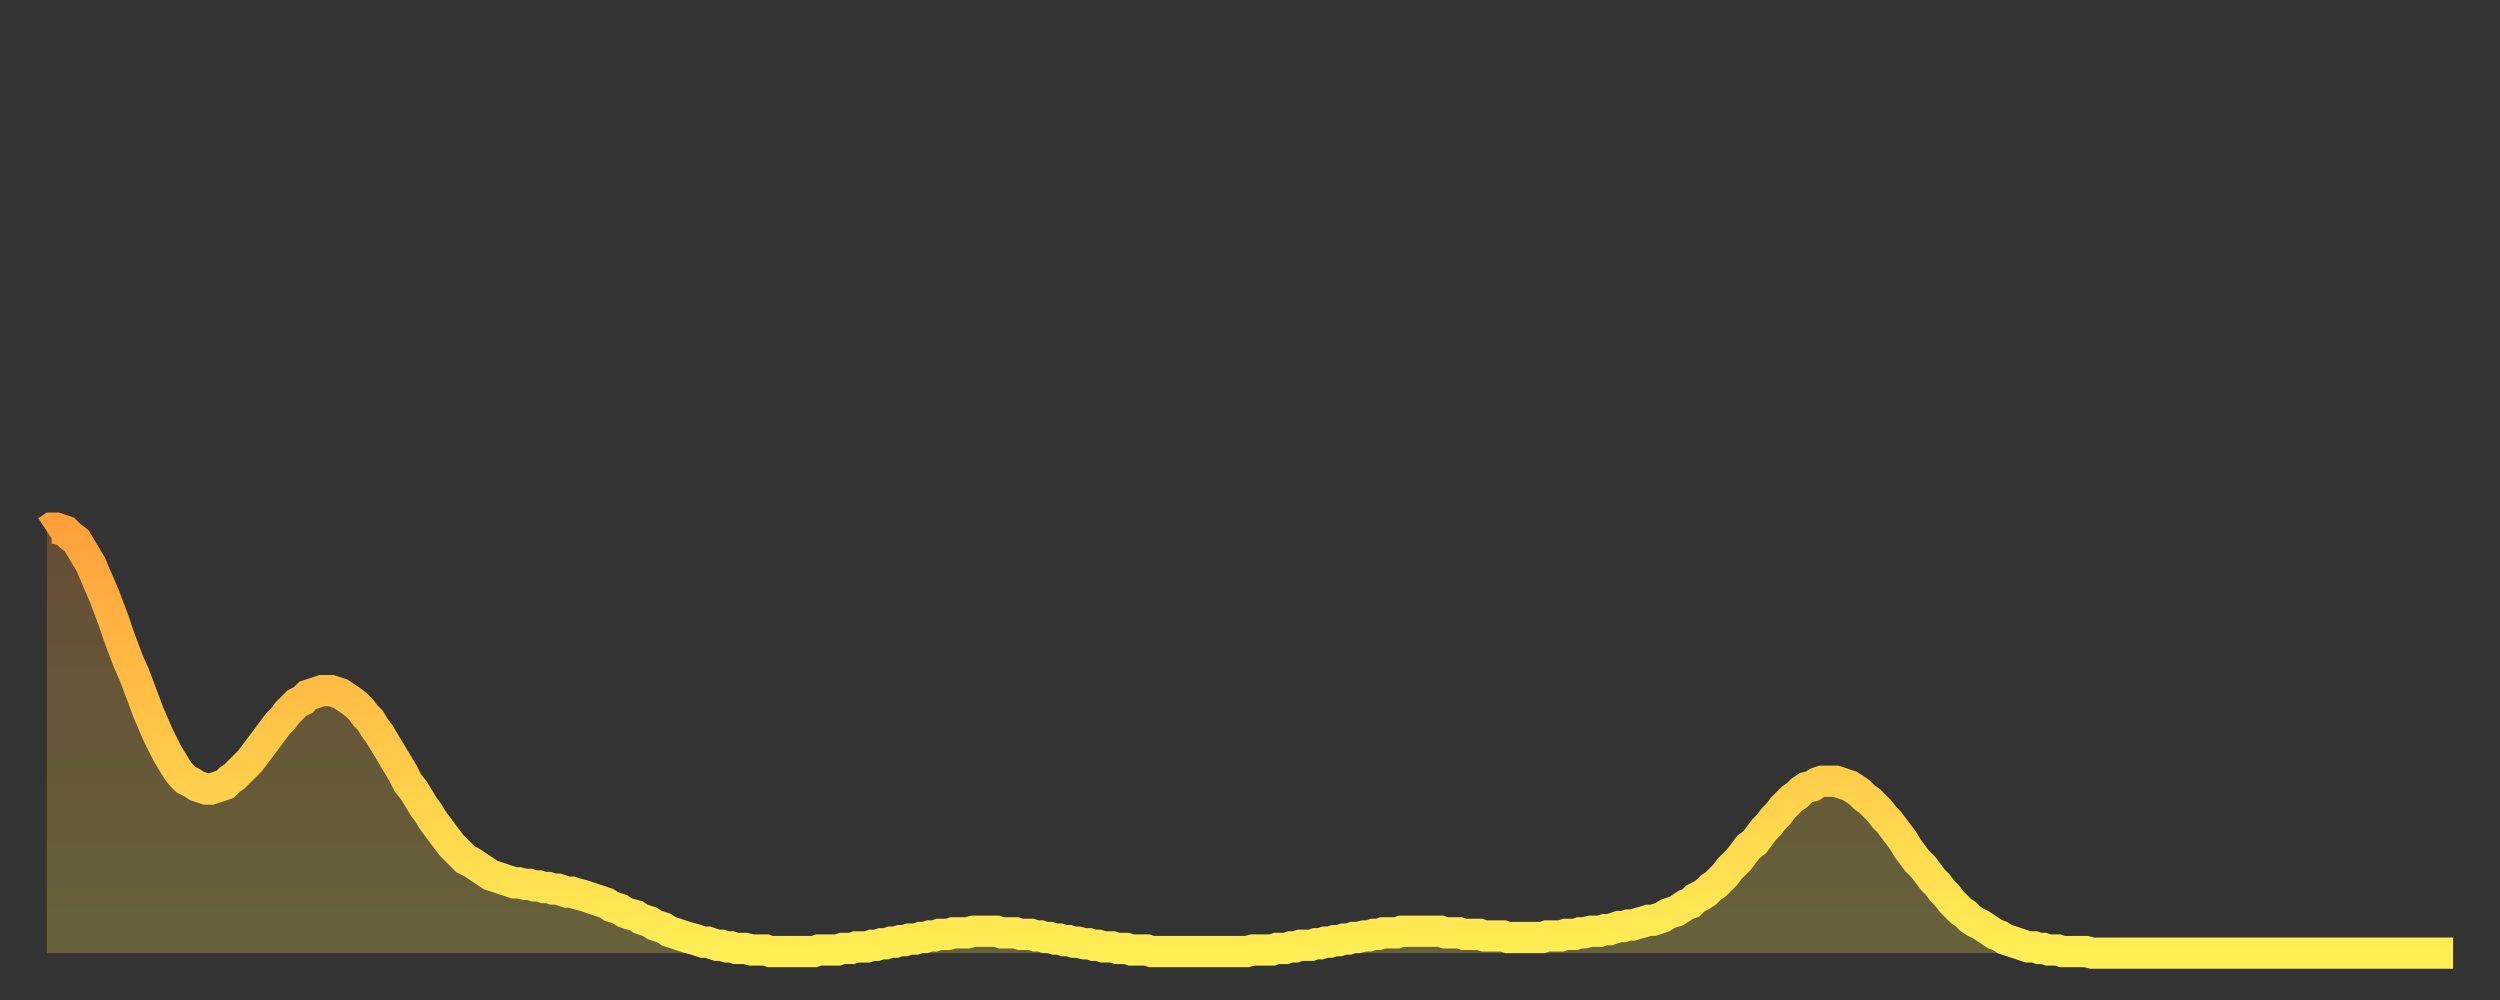 <?xml version="1.0" encoding="utf-8" ?>
<svg baseProfile="full" height="64" version="1.1" width="160" xmlns="http://www.w3.org/2000/svg" xmlns:ev="http://www.w3.org/2001/xml-events" xmlns:xlink="http://www.w3.org/1999/xlink"><rect width="100%" height="100%" fill="#333333" stroke="none"/><defs><linearGradient id="id346158" x1="0" x2="0" y1="0" y2="1"><stop offset="0%" stop-color="#ffa13b" /><stop offset="50%" stop-color="#ffc748" /><stop offset="100%" stop-color="#ffee55" /></linearGradient></defs><g transform="translate(3,3)"><g><path d="M 0.0 31.0 0.3 30.8 0.6 30.8 0.9 30.9 1.2 31.0 1.5 31.3 1.9 31.6 2.2 32.1 2.5 32.6 2.8 33.1 3.1 33.8 3.4 34.5 3.7 35.2 4.0 36.0 4.3 36.8 4.6 37.7 4.9 38.5 5.2 39.3 5.6 40.2 5.9 41.0 6.2 41.8 6.5 42.6 6.8 43.3 7.1 44.0 7.4 44.6 7.7 45.2 8.0 45.7 8.3 46.2 8.6 46.6 8.9 46.9 9.3 47.1 9.6 47.3 9.9 47.4 10.2 47.5 10.5 47.5 10.8 47.4 11.1 47.3 11.4 47.2 11.7 46.9 12.0 46.7 12.3 46.4 12.7 46.0 13.0 45.7 13.3 45.3 13.6 44.9 13.9 44.5 14.2 44.1 14.5 43.7 14.8 43.3 15.1 43.0 15.4 42.6 15.7 42.3 16.0 42.0 16.4 41.8 16.7 41.5 17.0 41.4 17.3 41.3 17.6 41.2 17.9 41.2 18.2 41.2 18.5 41.3 18.8 41.4 19.1 41.6 19.4 41.8 19.8 42.1 20.1 42.4 20.4 42.8 20.7 43.1 21.0 43.6 21.3 44.0 21.6 44.5 21.9 45.0 22.2 45.5 22.5 46.0 22.8 46.5 23.1 47.1 23.5 47.6 23.8 48.1 24.1 48.6 24.4 49.0 24.7 49.5 25.0 49.9 25.3 50.3 25.6 50.7 25.9 51.1 26.2 51.4 26.5 51.7 26.8 52.0 27.2 52.2 27.5 52.4 27.8 52.6 28.1 52.8 28.4 53.0 28.7 53.1 29.0 53.2 29.3 53.3 29.6 53.4 29.9 53.5 30.2 53.5 30.6 53.6 30.9 53.6 31.2 53.7 31.5 53.7 31.8 53.8 32.1 53.8 32.4 53.9 32.7 53.9 33.0 54.0 33.3 54.1 33.6 54.1 33.9 54.2 34.3 54.3 34.6 54.4 34.9 54.5 35.2 54.6 35.5 54.7 35.8 54.8 36.1 55.0 36.4 55.1 36.7 55.2 37.0 55.4 37.3 55.5 37.7 55.6 38.0 55.8 38.3 55.9 38.6 56.0 38.9 56.2 39.2 56.3 39.5 56.4 39.8 56.6 40.1 56.7 40.4 56.8 40.7 56.9 41.0 57.0 41.4 57.1 41.7 57.2 42.0 57.3 42.3 57.3 42.6 57.4 42.9 57.5 43.2 57.5 43.5 57.6 43.8 57.6 44.1 57.7 44.4 57.7 44.7 57.7 45.1 57.8 45.4 57.8 45.7 57.8 46.0 57.8 46.3 57.9 46.6 57.9 46.9 57.9 47.2 57.9 47.5 57.9 47.8 57.9 48.1 57.9 48.5 57.9 48.8 57.9 49.1 57.9 49.4 57.8 49.7 57.8 50.0 57.8 50.3 57.8 50.6 57.8 50.9 57.7 51.2 57.7 51.5 57.7 51.8 57.6 52.2 57.6 52.5 57.6 52.8 57.5 53.1 57.5 53.4 57.4 53.7 57.4 54.0 57.3 54.3 57.3 54.6 57.2 54.9 57.2 55.2 57.1 55.6 57.1 55.9 57.0 56.2 57.0 56.5 56.9 56.8 56.9 57.1 56.8 57.4 56.8 57.7 56.8 58.0 56.7 58.3 56.7 58.6 56.7 58.9 56.7 59.3 56.6 59.6 56.6 59.9 56.6 60.2 56.6 60.5 56.6 60.8 56.6 61.1 56.7 61.4 56.7 61.7 56.7 62.0 56.7 62.3 56.8 62.6 56.8 63.0 56.8 63.3 56.9 63.6 56.9 63.9 57.0 64.2 57.0 64.5 57.1 64.8 57.1 65.1 57.2 65.4 57.2 65.7 57.3 66.0 57.3 66.4 57.4 66.7 57.4 67.0 57.5 67.3 57.5 67.6 57.6 67.9 57.6 68.2 57.6 68.5 57.7 68.8 57.7 69.1 57.7 69.4 57.8 69.7 57.8 70.1 57.8 70.4 57.8 70.7 57.9 71.0 57.9 71.3 57.9 71.6 57.9 71.9 57.9 72.2 57.9 72.5 57.9 72.8 57.9 73.1 57.9 73.5 57.9 73.8 57.9 74.1 57.9 74.4 57.9 74.7 57.9 75.0 57.9 75.3 57.9 75.6 57.9 75.9 57.9 76.2 57.9 76.5 57.9 76.8 57.9 77.2 57.8 77.5 57.8 77.8 57.8 78.1 57.8 78.4 57.8 78.7 57.7 79.0 57.7 79.3 57.7 79.6 57.6 79.9 57.6 80.2 57.5 80.5 57.5 80.9 57.5 81.2 57.4 81.5 57.4 81.8 57.3 82.1 57.3 82.4 57.2 82.7 57.2 83.0 57.1 83.3 57.1 83.6 57.0 83.9 57.0 84.3 56.9 84.6 56.9 84.9 56.8 85.2 56.8 85.5 56.7 85.8 56.7 86.1 56.7 86.4 56.7 86.7 56.6 87.0 56.6 87.3 56.6 87.6 56.6 88.0 56.6 88.3 56.6 88.6 56.6 88.9 56.6 89.2 56.6 89.5 56.7 89.8 56.7 90.1 56.7 90.4 56.7 90.7 56.8 91.0 56.8 91.4 56.8 91.7 56.8 92.0 56.9 92.3 56.9 92.6 56.9 92.9 56.9 93.2 56.9 93.5 57.0 93.8 57.0 94.1 57.0 94.4 57.0 94.7 57.0 95.1 57.0 95.4 57.0 95.7 57.0 96.0 56.9 96.3 56.9 96.6 56.9 96.9 56.9 97.2 56.8 97.5 56.8 97.8 56.8 98.1 56.7 98.4 56.7 98.8 56.6 99.1 56.6 99.4 56.6 99.7 56.5 100.0 56.5 100.3 56.4 100.6 56.3 100.9 56.3 101.2 56.2 101.5 56.2 101.8 56.1 102.2 56.0 102.5 55.9 102.8 55.9 103.1 55.8 103.4 55.7 103.7 55.5 104.0 55.4 104.3 55.3 104.6 55.1 104.9 54.9 105.2 54.8 105.5 54.5 105.9 54.3 106.2 54.1 106.5 53.8 106.8 53.6 107.1 53.3 107.4 53.0 107.7 52.6 108.0 52.3 108.3 52.0 108.6 51.6 108.9 51.2 109.3 50.9 109.6 50.5 109.9 50.1 110.2 49.8 110.5 49.4 110.8 49.1 111.1 48.7 111.4 48.4 111.7 48.1 112.0 47.9 112.3 47.6 112.6 47.4 113.0 47.3 113.3 47.1 113.6 47.0 113.9 47.0 114.2 47.0 114.5 47.0 114.8 47.1 115.1 47.2 115.4 47.3 115.7 47.5 116.0 47.7 116.3 48.0 116.7 48.3 117.0 48.6 117.3 48.9 117.6 49.3 117.9 49.6 118.2 50.0 118.5 50.4 118.8 50.8 119.1 51.3 119.4 51.7 119.7 52.1 120.1 52.5 120.4 52.9 120.7 53.3 121.0 53.6 121.3 54.0 121.6 54.3 121.9 54.7 122.2 55.0 122.5 55.3 122.8 55.5 123.1 55.8 123.4 56.0 123.8 56.2 124.1 56.4 124.4 56.6 124.7 56.8 125.0 56.9 125.3 57.1 125.6 57.2 125.9 57.3 126.2 57.4 126.5 57.5 126.8 57.6 127.2 57.6 127.5 57.7 127.8 57.7 128.1 57.8 128.4 57.8 128.7 57.8 129.0 57.9 129.3 57.9 129.6 57.9 129.9 57.9 130.2 57.9 130.5 57.9 130.9 58.0 131.2 58.0 131.5 58.0 131.8 58.0 132.1 58.0 132.4 58.0 132.7 58.0 133.0 58.0 133.3 58.0 133.6 58.0 133.9 58.0 134.2 58.0 134.6 58.0 134.9 58.0 135.2 58.0 135.5 58.0 135.8 58.0 136.1 58.0 136.4 58.0 136.7 58.0 137.0 58.0 137.3 58.0 137.6 58.0 138.0 58.0 138.3 58.0 138.6 58.0 138.9 58.0 139.2 58.0 139.5 58.0 139.8 58.0 140.1 58.0 140.4 58.0 140.7 58.0 141.0 58.0 141.3 58.0 141.7 58.0 142.0 58.0 142.3 58.0 142.6 58.0 142.9 58.0 143.2 58.0 143.5 58.0 143.8 58.0 144.1 58.0 144.4 58.0 144.7 58.0 145.1 58.0 145.4 58.0 145.7 58.0 146.0 58.0 146.3 58.0 146.6 58.0 146.9 58.0 147.2 58.0 147.5 58.0 147.8 58.0 148.1 58.0 148.4 58.0 148.8 58.0 149.1 58.0 149.4 58.0 149.7 58.0 150.0 58.0 150.3 58.0 150.6 58.0 150.9 58.0 151.2 58.0 151.5 58.0 151.8 58.0 152.1 58.0 152.5 58.0 152.8 58.0 153.1 58.0 153.4 58.0 153.7 58.0 154.0 58.0" fill="none" id="graph-curve" opacity="1" stroke="url(#id346158)" stroke-width="2" /><path d="M 0 58 L 0.0 31.0 0.3 30.8 0.6 30.8 0.9 30.9 1.2 31.0 1.5 31.3 1.9 31.6 2.2 32.1 2.5 32.6 2.8 33.1 3.1 33.8 3.4 34.5 3.7 35.2 4.0 36.0 4.3 36.8 4.6 37.7 4.9 38.5 5.2 39.3 5.6 40.2 5.9 41.0 6.2 41.8 6.5 42.6 6.8 43.3 7.1 44.0 7.4 44.6 7.7 45.2 8.0 45.7 8.3 46.2 8.6 46.6 8.9 46.9 9.3 47.1 9.6 47.3 9.9 47.4 10.2 47.5 10.5 47.5 10.8 47.4 11.1 47.3 11.4 47.2 11.7 46.9 12.0 46.7 12.3 46.4 12.7 46.0 13.0 45.7 13.3 45.3 13.6 44.9 13.9 44.5 14.2 44.1 14.5 43.7 14.8 43.3 15.1 43.0 15.4 42.6 15.7 42.3 16.0 42.0 16.4 41.8 16.7 41.5 17.0 41.4 17.3 41.3 17.6 41.2 17.9 41.2 18.2 41.2 18.5 41.3 18.8 41.4 19.1 41.6 19.4 41.8 19.8 42.1 20.1 42.4 20.4 42.8 20.7 43.1 21.0 43.6 21.3 44.0 21.6 44.5 21.9 45.0 22.2 45.5 22.5 46.0 22.8 46.5 23.1 47.1 23.5 47.6 23.8 48.1 24.1 48.6 24.4 49.0 24.7 49.5 25.0 49.9 25.3 50.3 25.6 50.7 25.9 51.1 26.2 51.4 26.5 51.7 26.8 52.0 27.2 52.2 27.5 52.4 27.8 52.6 28.1 52.8 28.4 53.0 28.7 53.1 29.0 53.2 29.3 53.3 29.6 53.4 29.9 53.5 30.2 53.5 30.6 53.6 30.9 53.6 31.2 53.7 31.5 53.7 31.8 53.8 32.1 53.8 32.4 53.9 32.7 53.9 33.0 54.0 33.3 54.1 33.6 54.1 33.9 54.2 34.3 54.3 34.6 54.4 34.9 54.5 35.2 54.6 35.5 54.7 35.8 54.8 36.1 55.0 36.4 55.1 36.7 55.2 37.0 55.4 37.3 55.5 37.7 55.6 38.0 55.8 38.3 55.9 38.6 56.0 38.9 56.2 39.2 56.3 39.5 56.4 39.8 56.6 40.1 56.7 40.4 56.8 40.7 56.9 41.0 57.0 41.4 57.1 41.7 57.2 42.0 57.3 42.3 57.3 42.6 57.4 42.9 57.5 43.2 57.5 43.5 57.6 43.8 57.6 44.1 57.7 44.4 57.7 44.7 57.7 45.1 57.8 45.4 57.8 45.7 57.8 46.0 57.8 46.3 57.9 46.6 57.9 46.9 57.9 47.2 57.9 47.5 57.9 47.8 57.9 48.1 57.9 48.5 57.9 48.8 57.9 49.1 57.9 49.4 57.8 49.7 57.8 50.0 57.8 50.3 57.8 50.6 57.8 50.9 57.7 51.2 57.7 51.5 57.7 51.8 57.6 52.2 57.6 52.5 57.6 52.8 57.5 53.1 57.5 53.4 57.4 53.7 57.4 54.0 57.3 54.3 57.3 54.6 57.2 54.9 57.2 55.2 57.1 55.6 57.1 55.9 57.0 56.2 57.0 56.5 56.9 56.8 56.9 57.1 56.8 57.4 56.8 57.7 56.8 58.0 56.7 58.3 56.7 58.6 56.7 58.9 56.7 59.3 56.6 59.6 56.6 59.9 56.6 60.2 56.6 60.5 56.6 60.8 56.6 61.1 56.7 61.4 56.7 61.7 56.7 62.0 56.7 62.3 56.8 62.6 56.8 63.0 56.8 63.3 56.9 63.6 56.9 63.9 57.0 64.2 57.0 64.5 57.1 64.8 57.1 65.1 57.2 65.4 57.2 65.7 57.3 66.0 57.3 66.4 57.4 66.7 57.4 67.0 57.5 67.3 57.5 67.6 57.6 67.9 57.6 68.2 57.6 68.5 57.7 68.8 57.7 69.1 57.7 69.4 57.8 69.7 57.8 70.1 57.8 70.4 57.8 70.7 57.9 71.0 57.9 71.3 57.9 71.6 57.9 71.9 57.9 72.2 57.9 72.5 57.9 72.8 57.9 73.1 57.9 73.5 57.9 73.8 57.9 74.1 57.9 74.4 57.9 74.7 57.9 75.0 57.9 75.3 57.9 75.6 57.9 75.9 57.9 76.2 57.9 76.5 57.9 76.8 57.9 77.2 57.8 77.5 57.8 77.8 57.8 78.1 57.8 78.4 57.8 78.7 57.7 79.0 57.7 79.3 57.7 79.6 57.6 79.9 57.6 80.2 57.5 80.5 57.5 80.9 57.5 81.2 57.4 81.5 57.4 81.8 57.3 82.1 57.3 82.4 57.2 82.7 57.2 83.0 57.1 83.3 57.1 83.6 57.0 83.9 57.0 84.3 56.9 84.6 56.9 84.9 56.8 85.2 56.8 85.5 56.7 85.8 56.7 86.1 56.7 86.4 56.7 86.7 56.6 87.0 56.6 87.3 56.6 87.6 56.6 88.0 56.6 88.3 56.6 88.6 56.6 88.9 56.6 89.2 56.6 89.5 56.7 89.8 56.7 90.1 56.7 90.4 56.7 90.7 56.8 91.0 56.8 91.4 56.8 91.7 56.8 92.0 56.9 92.3 56.9 92.6 56.9 92.9 56.9 93.2 56.9 93.5 57.0 93.8 57.0 94.1 57.0 94.4 57.0 94.7 57.0 95.1 57.0 95.4 57.0 95.7 57.0 96.0 56.9 96.3 56.9 96.6 56.9 96.9 56.9 97.2 56.8 97.5 56.8 97.8 56.8 98.1 56.7 98.4 56.7 98.8 56.6 99.1 56.6 99.4 56.6 99.7 56.5 100.0 56.5 100.3 56.4 100.6 56.3 100.9 56.3 101.2 56.2 101.5 56.2 101.8 56.1 102.2 56.0 102.5 55.9 102.8 55.9 103.1 55.8 103.4 55.7 103.7 55.5 104.0 55.4 104.3 55.3 104.6 55.1 104.9 54.9 105.2 54.8 105.5 54.5 105.9 54.3 106.2 54.1 106.5 53.8 106.8 53.6 107.1 53.3 107.4 53.0 107.7 52.6 108.0 52.3 108.3 52.0 108.6 51.6 108.9 51.2 109.3 50.9 109.6 50.5 109.9 50.1 110.2 49.8 110.5 49.4 110.8 49.1 111.1 48.7 111.4 48.4 111.7 48.1 112.0 47.9 112.3 47.6 112.6 47.4 113.0 47.3 113.3 47.1 113.6 47.0 113.9 47.0 114.2 47.0 114.5 47.0 114.8 47.1 115.1 47.2 115.4 47.3 115.7 47.5 116.0 47.7 116.3 48.0 116.7 48.3 117.0 48.6 117.3 48.9 117.6 49.3 117.9 49.6 118.2 50.0 118.5 50.4 118.8 50.8 119.1 51.3 119.4 51.7 119.7 52.1 120.1 52.5 120.4 52.9 120.7 53.3 121.0 53.6 121.3 54.0 121.6 54.3 121.9 54.7 122.2 55.0 122.5 55.3 122.8 55.5 123.1 55.8 123.4 56.0 123.8 56.2 124.1 56.4 124.4 56.6 124.7 56.8 125.0 56.9 125.3 57.1 125.6 57.2 125.9 57.3 126.2 57.4 126.5 57.5 126.8 57.6 127.2 57.6 127.5 57.7 127.8 57.7 128.1 57.8 128.4 57.8 128.7 57.8 129.0 57.9 129.3 57.9 129.6 57.9 129.9 57.9 130.2 57.9 130.5 57.9 130.9 58.0 131.2 58.0 131.5 58.0 131.8 58.0 132.1 58.0 132.4 58.0 132.7 58.0 133.0 58.0 133.3 58.0 133.6 58.0 133.9 58.0 134.2 58.0 134.6 58.0 134.9 58.0 135.2 58.0 135.5 58.0 135.8 58.0 136.1 58.0 136.4 58.0 136.7 58.0 137.0 58.0 137.3 58.0 137.6 58.0 138.0 58.0 138.3 58.0 138.6 58.0 138.9 58.0 139.2 58.0 139.5 58.0 139.8 58.0 140.1 58.0 140.4 58.0 140.7 58.0 141.0 58.0 141.3 58.0 141.7 58.0 142.0 58.0 142.3 58.0 142.6 58.0 142.9 58.0 143.2 58.0 143.5 58.0 143.8 58.0 144.1 58.0 144.4 58.0 144.7 58.0 145.1 58.0 145.4 58.0 145.7 58.0 146.0 58.0 146.3 58.0 146.6 58.0 146.9 58.0 147.2 58.0 147.5 58.0 147.8 58.0 148.1 58.0 148.4 58.0 148.8 58.0 149.1 58.0 149.4 58.0 149.7 58.0 150.0 58.0 150.3 58.0 150.6 58.0 150.9 58.0 151.2 58.0 151.5 58.0 151.8 58.0 152.1 58.0 152.5 58.0 152.8 58.0 153.1 58.0 153.4 58.0 153.7 58.0 154.0 58.0 154 58" fill="url(#id346158)" fill-opacity=".25" id="graph-shadow" /></g></g></svg>